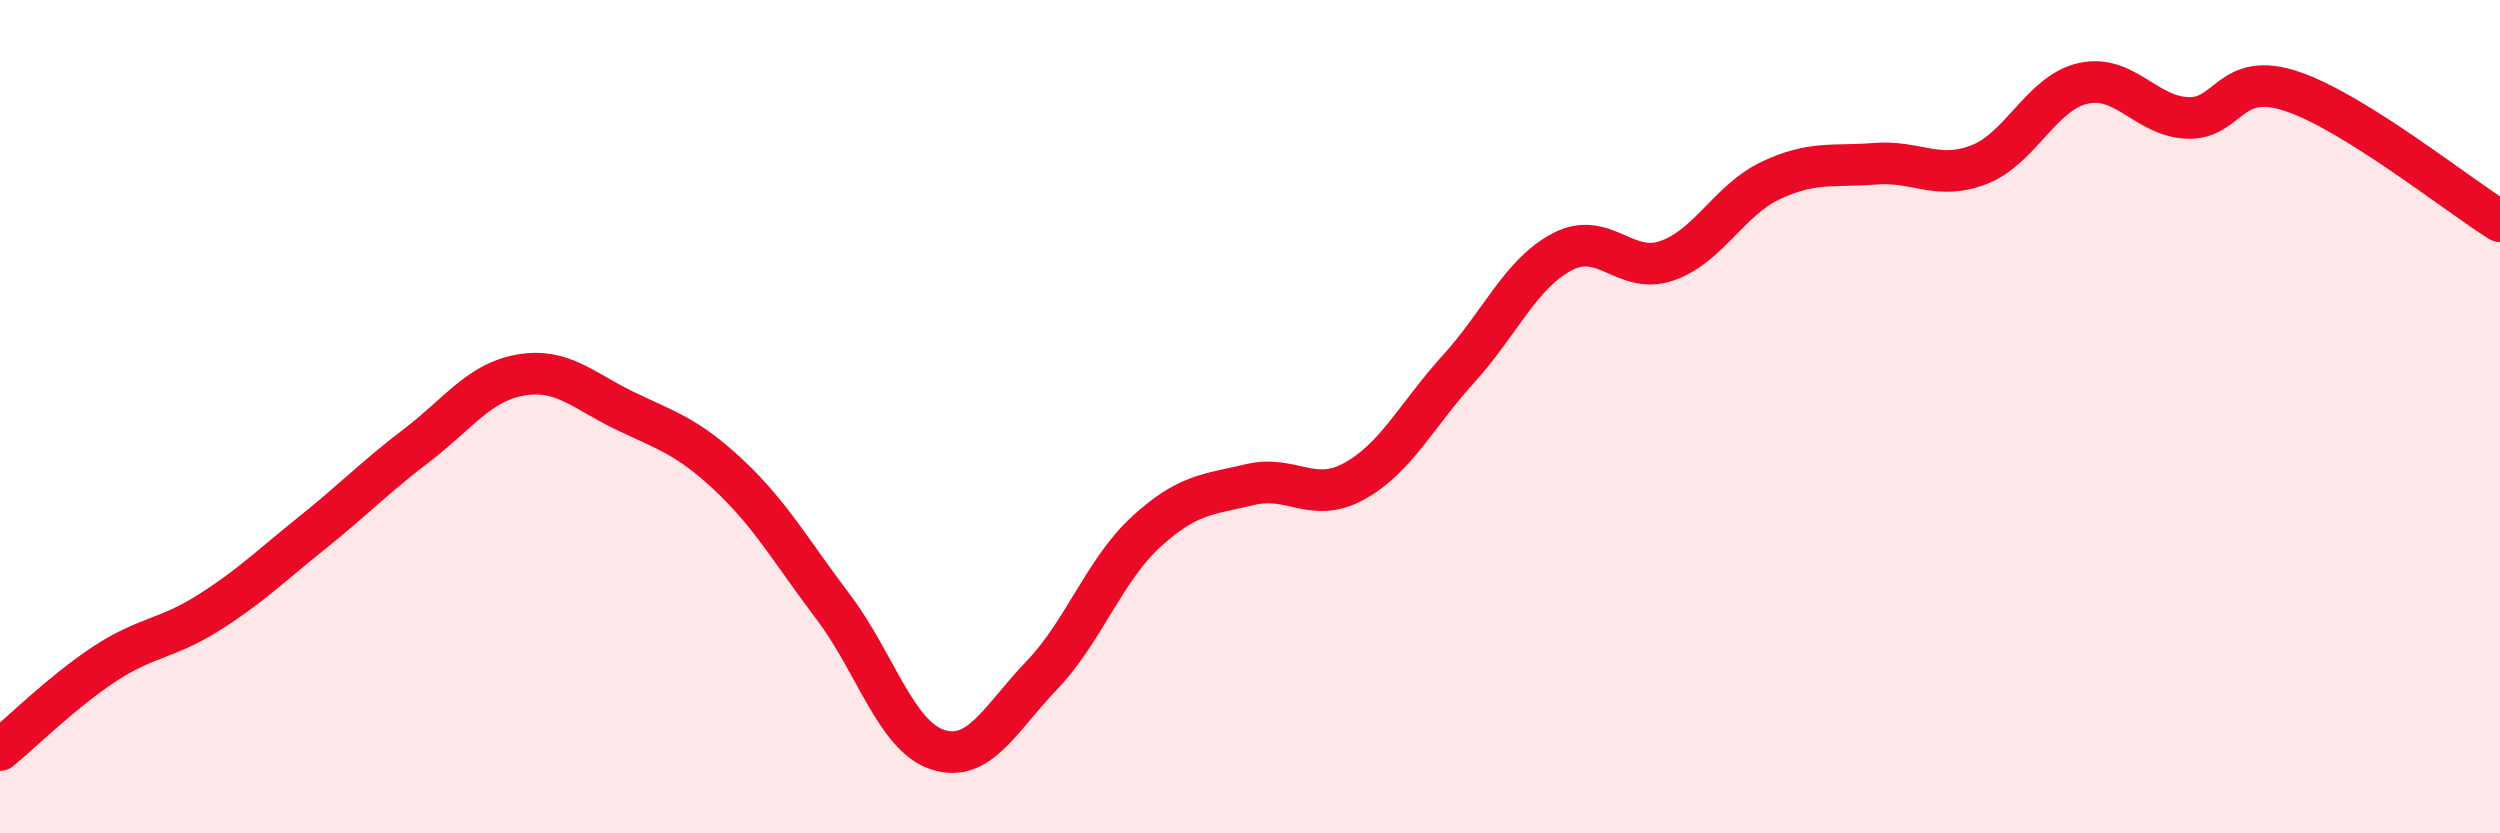
    <svg width="60" height="20" viewBox="0 0 60 20" xmlns="http://www.w3.org/2000/svg">
      <path
        d="M 0,18 C 0.5,17.59 1.5,16.6 2.5,15.94 C 3.5,15.28 4,15.34 5,14.71 C 6,14.08 6.5,13.58 7.5,12.78 C 8.5,11.98 9,11.45 10,10.69 C 11,9.93 11.5,9.17 12.5,9 C 13.5,8.83 14,9.38 15,9.86 C 16,10.34 16.5,10.47 17.5,11.41 C 18.5,12.35 19,13.25 20,14.57 C 21,15.89 21.5,17.66 22.5,17.99 C 23.5,18.32 24,17.25 25,16.21 C 26,15.17 26.5,13.69 27.5,12.77 C 28.5,11.85 29,11.87 30,11.63 C 31,11.39 31.5,12.1 32.5,11.55 C 33.5,11 34,9.96 35,8.86 C 36,7.76 36.5,6.56 37.5,6.04 C 38.5,5.52 39,6.6 40,6.26 C 41,5.92 41.5,4.8 42.5,4.33 C 43.5,3.86 44,4.01 45,3.93 C 46,3.85 46.5,4.34 47.5,3.95 C 48.5,3.56 49,2.22 50,2 C 51,1.78 51.5,2.79 52.5,2.83 C 53.5,2.87 53.5,1.69 55,2.19 C 56.5,2.69 59,4.69 60,5.31L60 20L0 20Z"
        fill="#EB0A25"
        opacity="0.1"
        stroke-linecap="round"
        stroke-linejoin="round"
      />
      <path
        d="M 0,18 C 0.5,17.59 1.5,16.6 2.5,15.94 C 3.5,15.28 4,15.34 5,14.71 C 6,14.08 6.5,13.58 7.5,12.78 C 8.5,11.98 9,11.45 10,10.69 C 11,9.93 11.5,9.17 12.5,9 C 13.5,8.83 14,9.38 15,9.86 C 16,10.34 16.5,10.47 17.5,11.41 C 18.5,12.35 19,13.25 20,14.57 C 21,15.89 21.5,17.66 22.5,17.99 C 23.5,18.32 24,17.25 25,16.21 C 26,15.17 26.5,13.69 27.5,12.77 C 28.5,11.85 29,11.87 30,11.63 C 31,11.39 31.5,12.1 32.5,11.55 C 33.5,11 34,9.96 35,8.86 C 36,7.76 36.5,6.56 37.5,6.04 C 38.5,5.52 39,6.6 40,6.26 C 41,5.92 41.5,4.8 42.5,4.33 C 43.5,3.86 44,4.01 45,3.93 C 46,3.85 46.5,4.34 47.5,3.95 C 48.5,3.56 49,2.22 50,2 C 51,1.78 51.5,2.79 52.5,2.83 C 53.5,2.87 53.5,1.69 55,2.19 C 56.5,2.69 59,4.69 60,5.31"
        stroke="#EB0A25"
        stroke-width="1"
        fill="none"
        stroke-linecap="round"
        stroke-linejoin="round"
      />
    </svg>
  